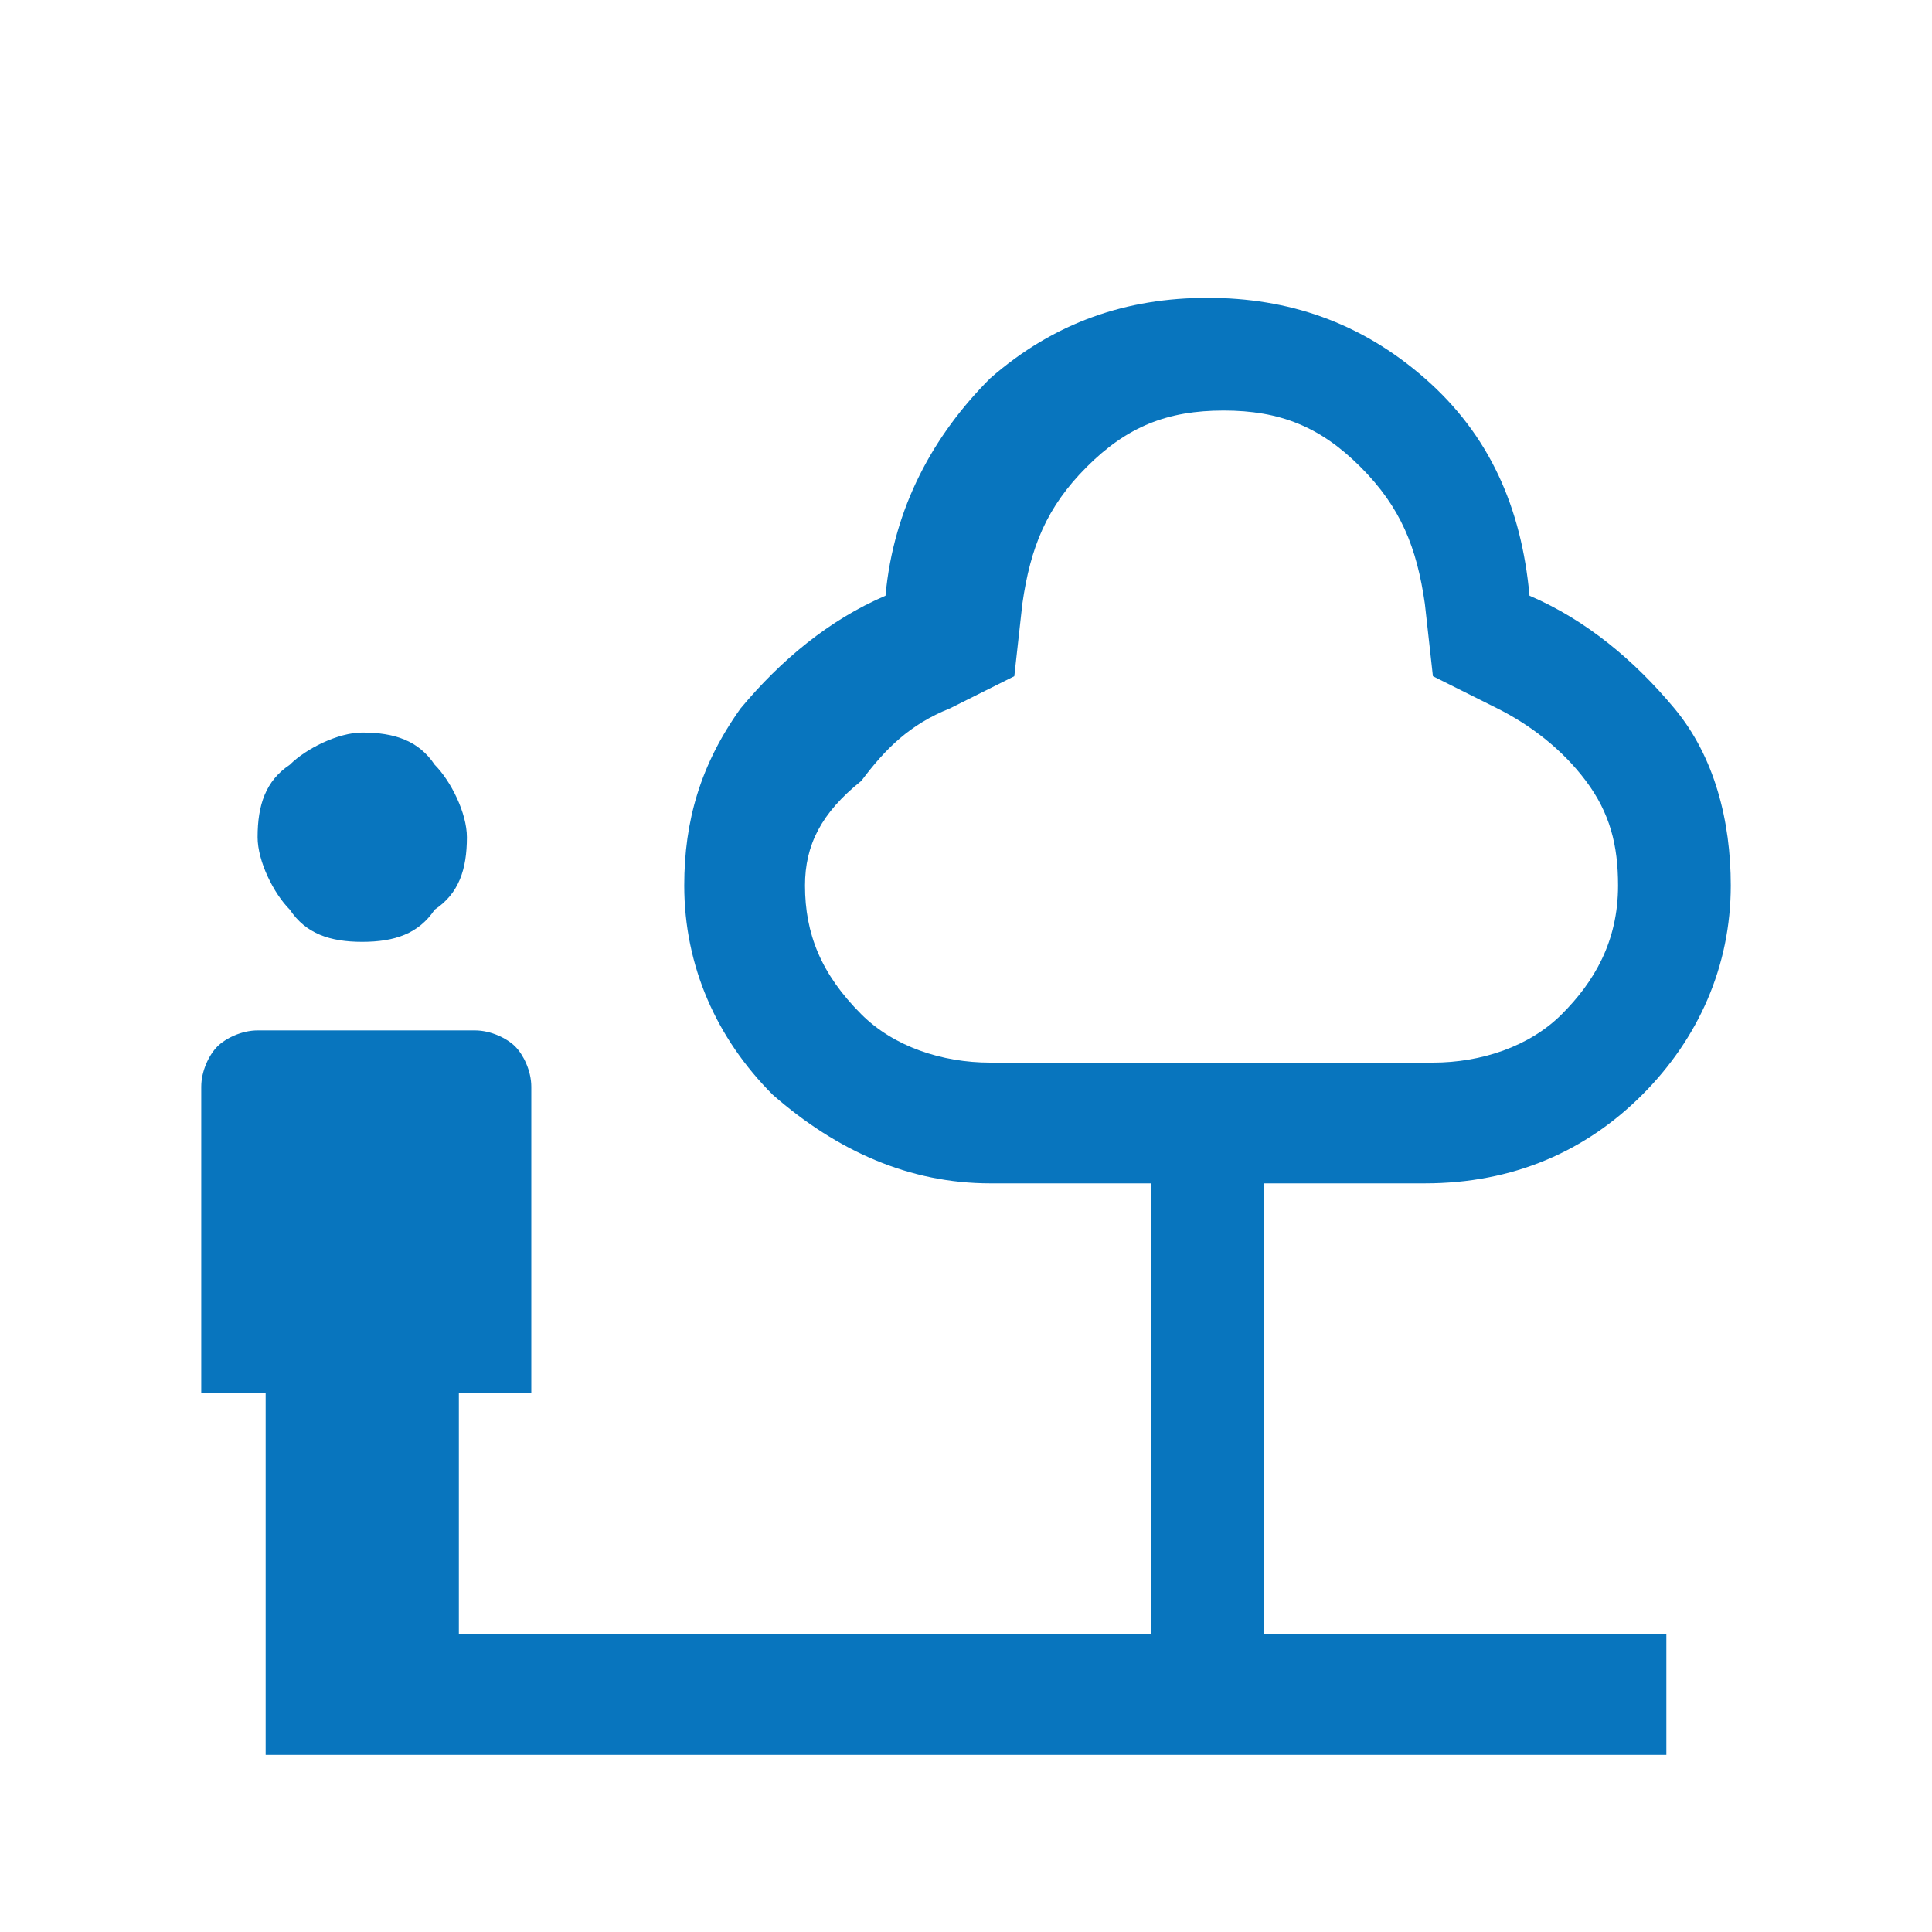 <?xml version="1.0" encoding="utf-8"?>
<!-- Generator: Adobe Illustrator 28.3.0, SVG Export Plug-In . SVG Version: 6.00 Build 0)  -->
<svg version="1.1" id="omgeving" xmlns="http://www.w3.org/2000/svg" xmlns:xlink="http://www.w3.org/1999/xlink" x="0px" y="0px"
	 viewBox="0 0 24 24" style="enable-background:new 0 0 24 24;" xml:space="preserve">
<style type="text/css">
	.st0{fill:#0875BE;}
</style>
<path class="st0" d="M4.5,11.7c-0.4,0-0.7-0.1-0.9-0.4c-0.2-0.2-0.4-0.6-0.4-0.9c0-0.4,0.1-0.7,0.4-0.9c0.2-0.2,0.6-0.4,0.9-0.4
	c0.4,0,0.7,0.1,0.9,0.4c0.2,0.2,0.4,0.6,0.4,0.9c0,0.4-0.1,0.7-0.4,0.9C5.2,11.6,4.9,11.7,4.5,11.7z M3.3,21.8v-4.5H2.5v-3.8
	c0-0.2,0.1-0.4,0.2-0.5c0.1-0.1,0.3-0.2,0.5-0.2h2.7c0.2,0,0.4,0.1,0.5,0.2c0.1,0.1,0.2,0.3,0.2,0.5v3.8H5.7v3h8.6v-5.6h-2
	c-1,0-1.9-0.4-2.7-1.1C8.9,12.9,8.5,12,8.5,11c0-0.8,0.2-1.5,0.7-2.2c0.5-0.6,1.1-1.1,1.8-1.4c0.1-1.1,0.6-2,1.3-2.7
	c0.8-0.7,1.7-1,2.7-1c1,0,1.9,0.3,2.7,1c0.8,0.7,1.2,1.6,1.3,2.7c0.7,0.3,1.3,0.8,1.8,1.4c0.5,0.6,0.7,1.4,0.7,2.2
	c0,1-0.4,1.9-1.1,2.6c-0.7,0.7-1.6,1.1-2.7,1.1h-2v5.6h5v1.5C20.8,21.8,3.3,21.8,3.3,21.8z M12.3,13.2h5.5c0.6,0,1.2-0.2,1.6-0.6
	c0.4-0.4,0.7-0.9,0.7-1.6c0-0.5-0.1-0.9-0.4-1.3c-0.3-0.4-0.7-0.7-1.1-0.9l-0.8-0.4l-0.1-0.9c-0.1-0.7-0.3-1.2-0.8-1.7
	c-0.5-0.5-1-0.7-1.7-0.7c-0.7,0-1.2,0.2-1.7,0.7c-0.5,0.5-0.7,1-0.8,1.7l-0.1,0.9l-0.8,0.4c-0.5,0.2-0.8,0.5-1.1,0.9
	C10.2,10.1,10,10.5,10,11c0,0.6,0.2,1.1,0.7,1.6C11.1,13,11.7,13.2,12.3,13.2z"/>
</svg>
